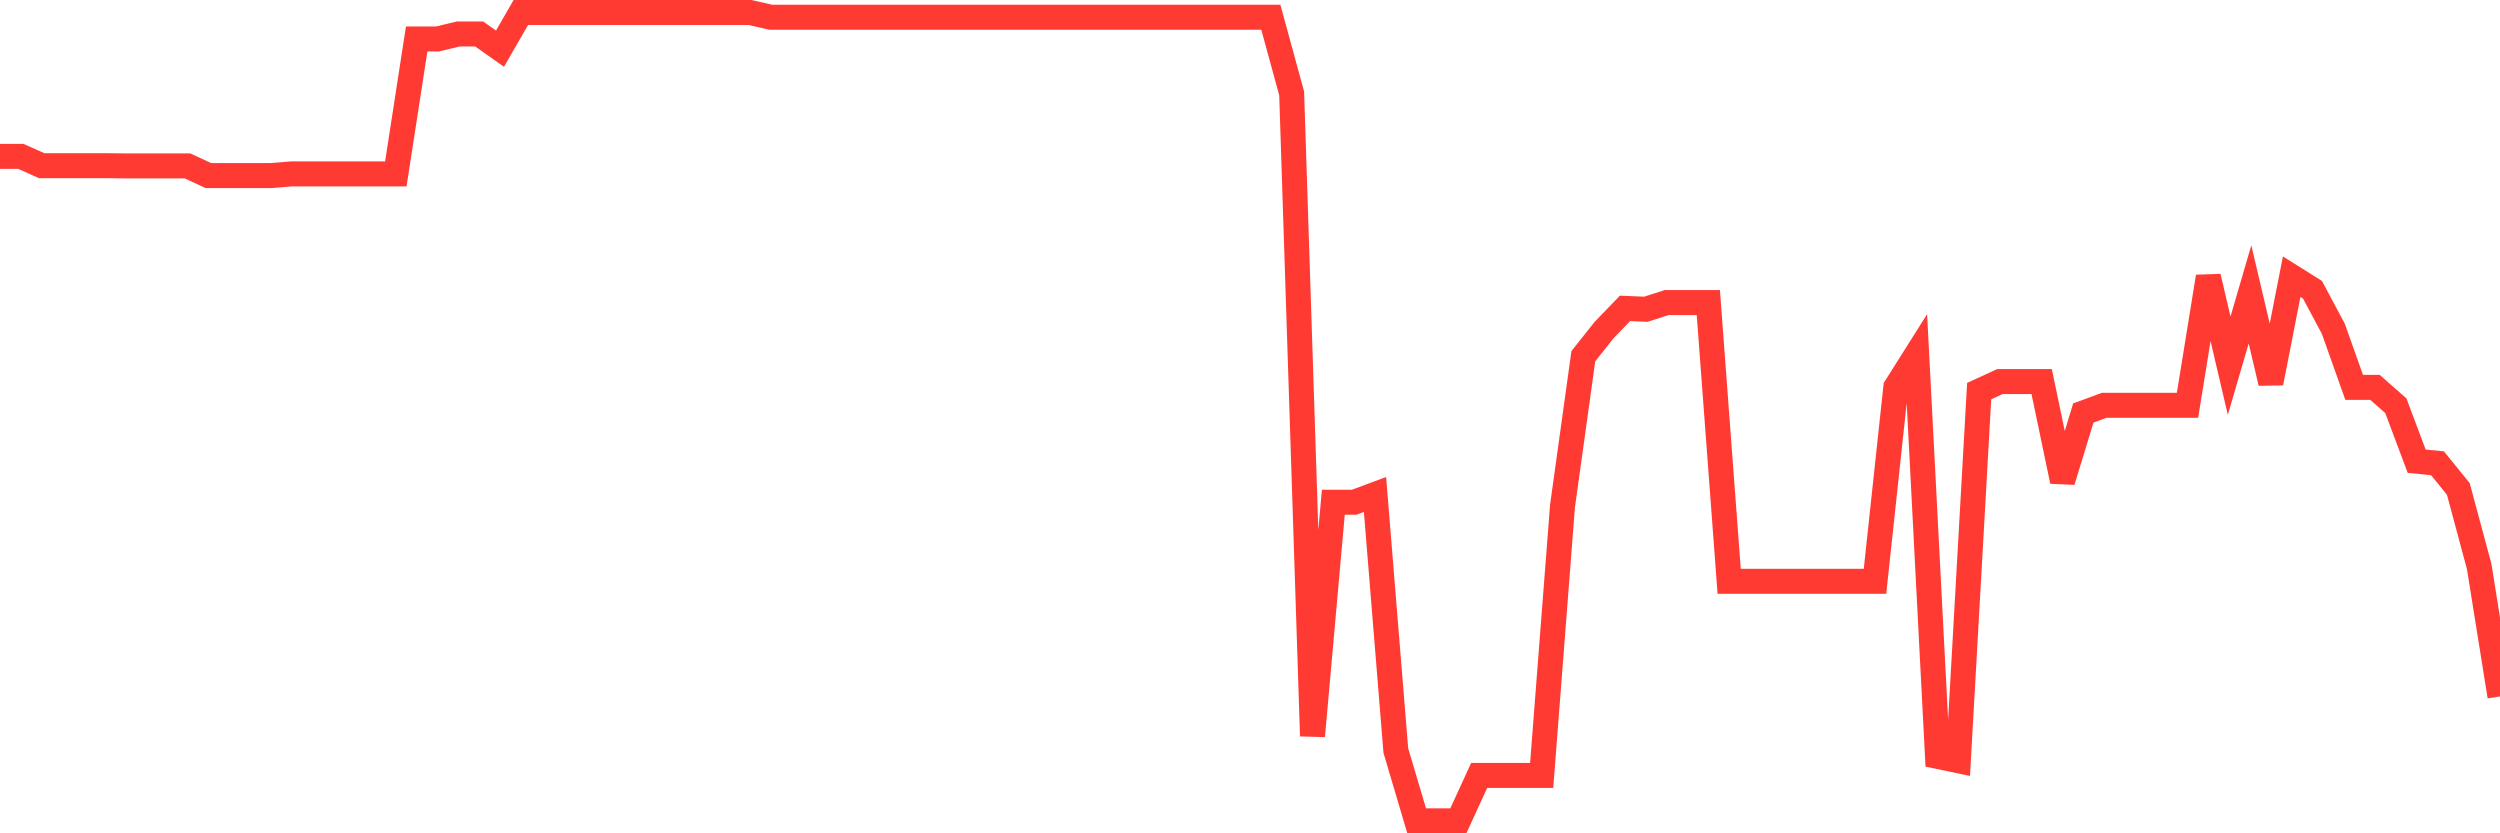 <svg
  xmlns="http://www.w3.org/2000/svg"
  xmlns:xlink="http://www.w3.org/1999/xlink"
  width="120"
  height="40"
  viewBox="0 0 120 40"
  preserveAspectRatio="none"
>
  <polyline
    points="0,7.507 1,7.507 2,7.952 3,7.952 4,7.952 5,7.952 6,7.963 7,7.963 8,7.963 9,7.963 10,8.427 11,8.427 12,8.427 13,8.427 14,8.347 15,8.347 16,8.347 17,8.347 18,8.347 19,8.347 20,1.87 21,1.87 22,1.63 23,1.63 24,2.337 25,0.6 26,0.6 27,0.6 28,0.6 29,0.6 30,0.6 31,0.6 32,0.6 33,0.6 34,0.6 35,0.6 36,0.6 37,0.828 38,0.828 39,0.828 40,0.828 41,0.828 42,0.828 43,0.828 44,0.828 45,0.828 46,0.828 47,0.828 48,0.828 49,0.828 50,0.828 51,0.828 52,0.828 53,0.828 54,0.828 55,0.828 56,0.828 57,0.828 58,0.828 59,0.828 60,0.828 61,0.828 62,4.485 63,35.329 64,24.107 65,24.107 66,23.735 67,36.028 68,39.4 69,39.4 70,39.4 71,37.222 72,37.222 73,37.222 74,37.222 75,24.294 76,17.098 77,15.839 78,14.802 79,14.844 80,14.524 81,14.524 82,14.524 83,27.901 84,27.901 85,27.901 86,27.901 87,27.901 88,27.901 89,27.901 90,27.901 91,18.584 92,16.999 93,36.306 94,36.515 95,18.774 96,18.314 97,18.314 98,18.314 99,23.1 100,19.823 101,19.455 102,19.455 103,19.455 104,19.455 105,19.455 106,13.281 107,17.554 108,14.129 109,18.383 110,13.281 111,13.908 112,15.782 113,18.595 114,18.595 115,19.474 116,22.138 117,22.237 118,23.469 119,27.19 120,33.428"
    fill="none"
    stroke="#ff3a33"
    stroke-width="1.2"
  >
  </polyline>
</svg>
